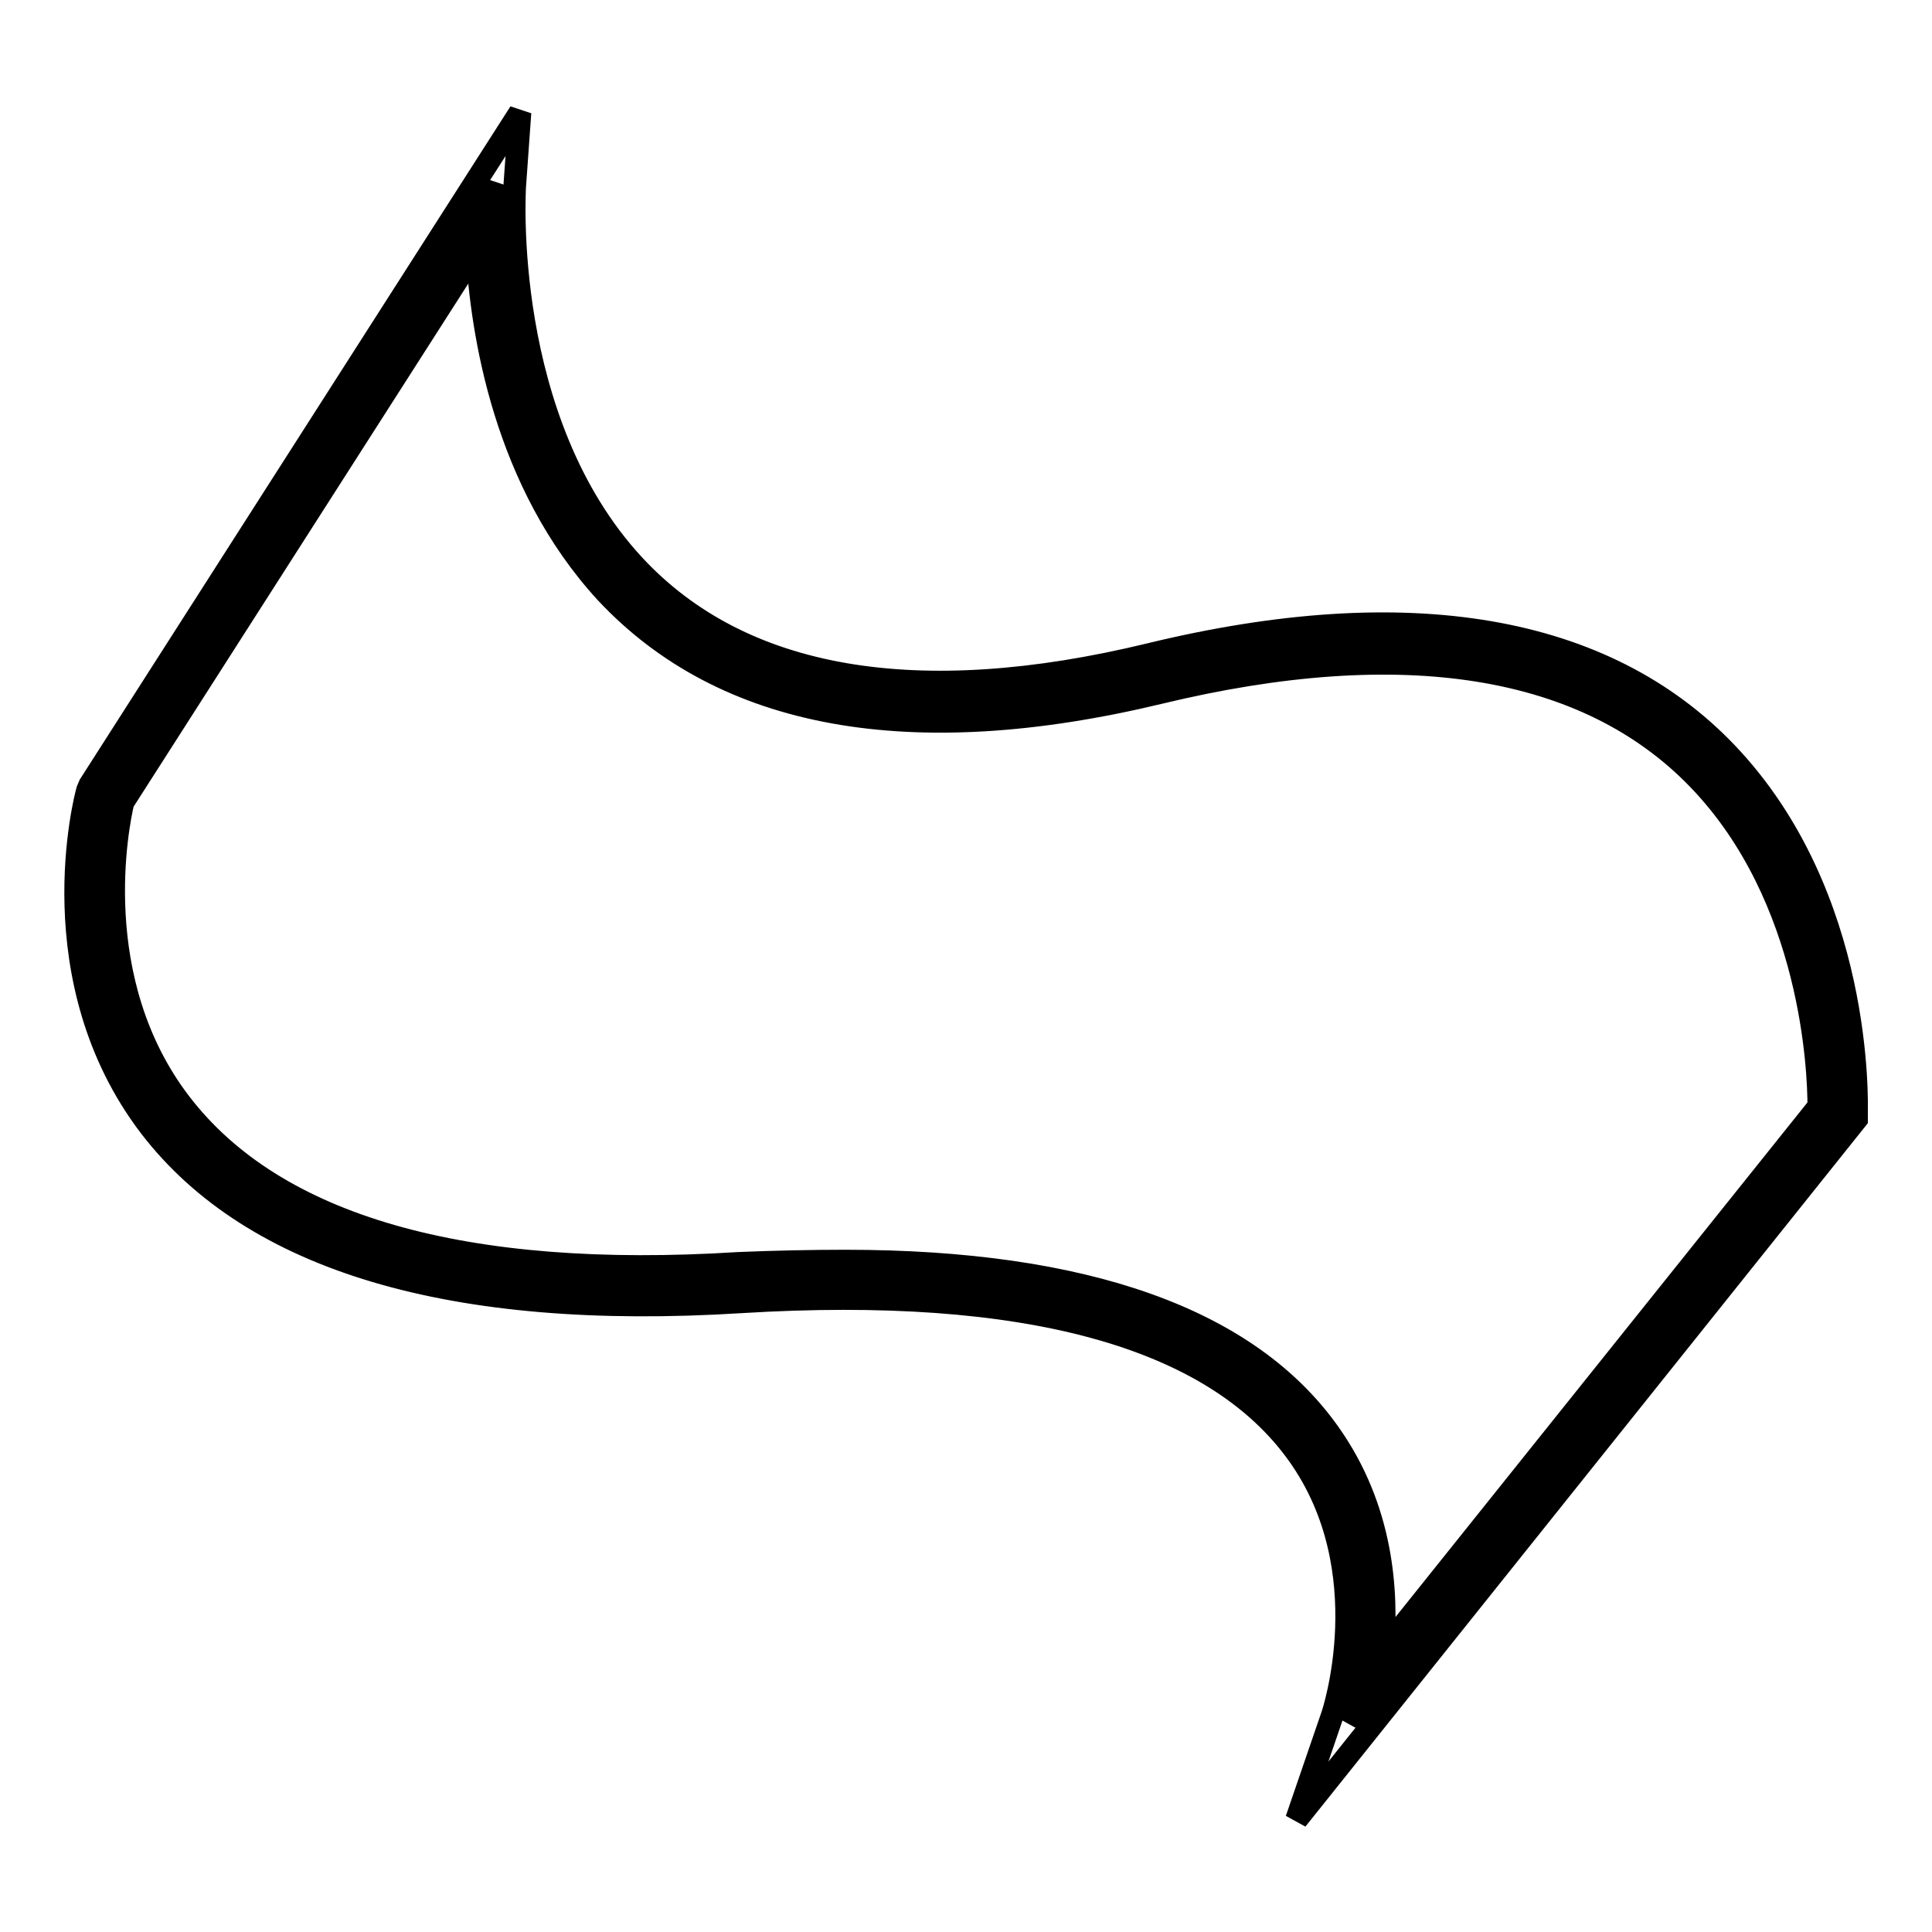 <?xml version="1.0" encoding="utf-8"?>
<!-- Svg Vector Icons : http://www.onlinewebfonts.com/icon -->
<!DOCTYPE svg PUBLIC "-//W3C//DTD SVG 1.1//EN" "http://www.w3.org/Graphics/SVG/1.1/DTD/svg11.dtd">
<svg version="1.1" xmlns="http://www.w3.org/2000/svg" xmlns:xlink="http://www.w3.org/1999/xlink" x="0px" y="0px" viewBox="0 0 256 256" enable-background="new 0 0 256 256" xml:space="preserve">
<g><g><path stroke-width="3" fill-opacity="0" stroke="#000000"  d="M65.7,24.5c0,0-6.5,87.3,87.3,64.7c93.7-22.6,90.5,58.2,90.5,58.2l-64.7,80.8c0,0,22.6-64.7-80.8-58.2c-103.5,6.5-84-64.7-84-64.7L65.7,24.5z"/><path stroke-width="3" fill-opacity="0" stroke="#000000"  d="M171.8,241.1l4.7-13.7c0.1-0.2,6.5-19.3-4.5-34.7c-11.2-15.7-36.2-22.5-73.8-20.2c-38.3,2.4-64.7-5.5-78.3-23.2c-14.9-19.5-8.6-43.6-8.3-44.6l0.3-0.7l57-89.1l-0.7,9.8c0,0.3-2,31,15.8,50.2c14.2,15.3,37.5,19.3,68.4,11.8c34.2-8.3,60.2-3.8,76.3,13c18.2,19,17.3,46.6,17.3,47.8l0,0.8L171.8,241.1z M112,167.1c31.8,0,53.4,7.7,64.1,22.8c7.1,10,7.8,21,7.1,28.9l57.8-72.2c0-4.6-0.8-27.6-15.9-43.3c-14.8-15.4-39.2-19.3-71.5-11.5c-32.9,7.9-57.7,3.4-73.3-13.3C66.9,63.9,63.8,44.2,63.2,33l-46.9,73.3c-0.7,2.9-4.9,23.6,7.6,39.9c12.5,16.3,37.5,23.5,74,21.2C102.7,167.2,107.5,167.1,112,167.1z"/></g></g>
</svg>